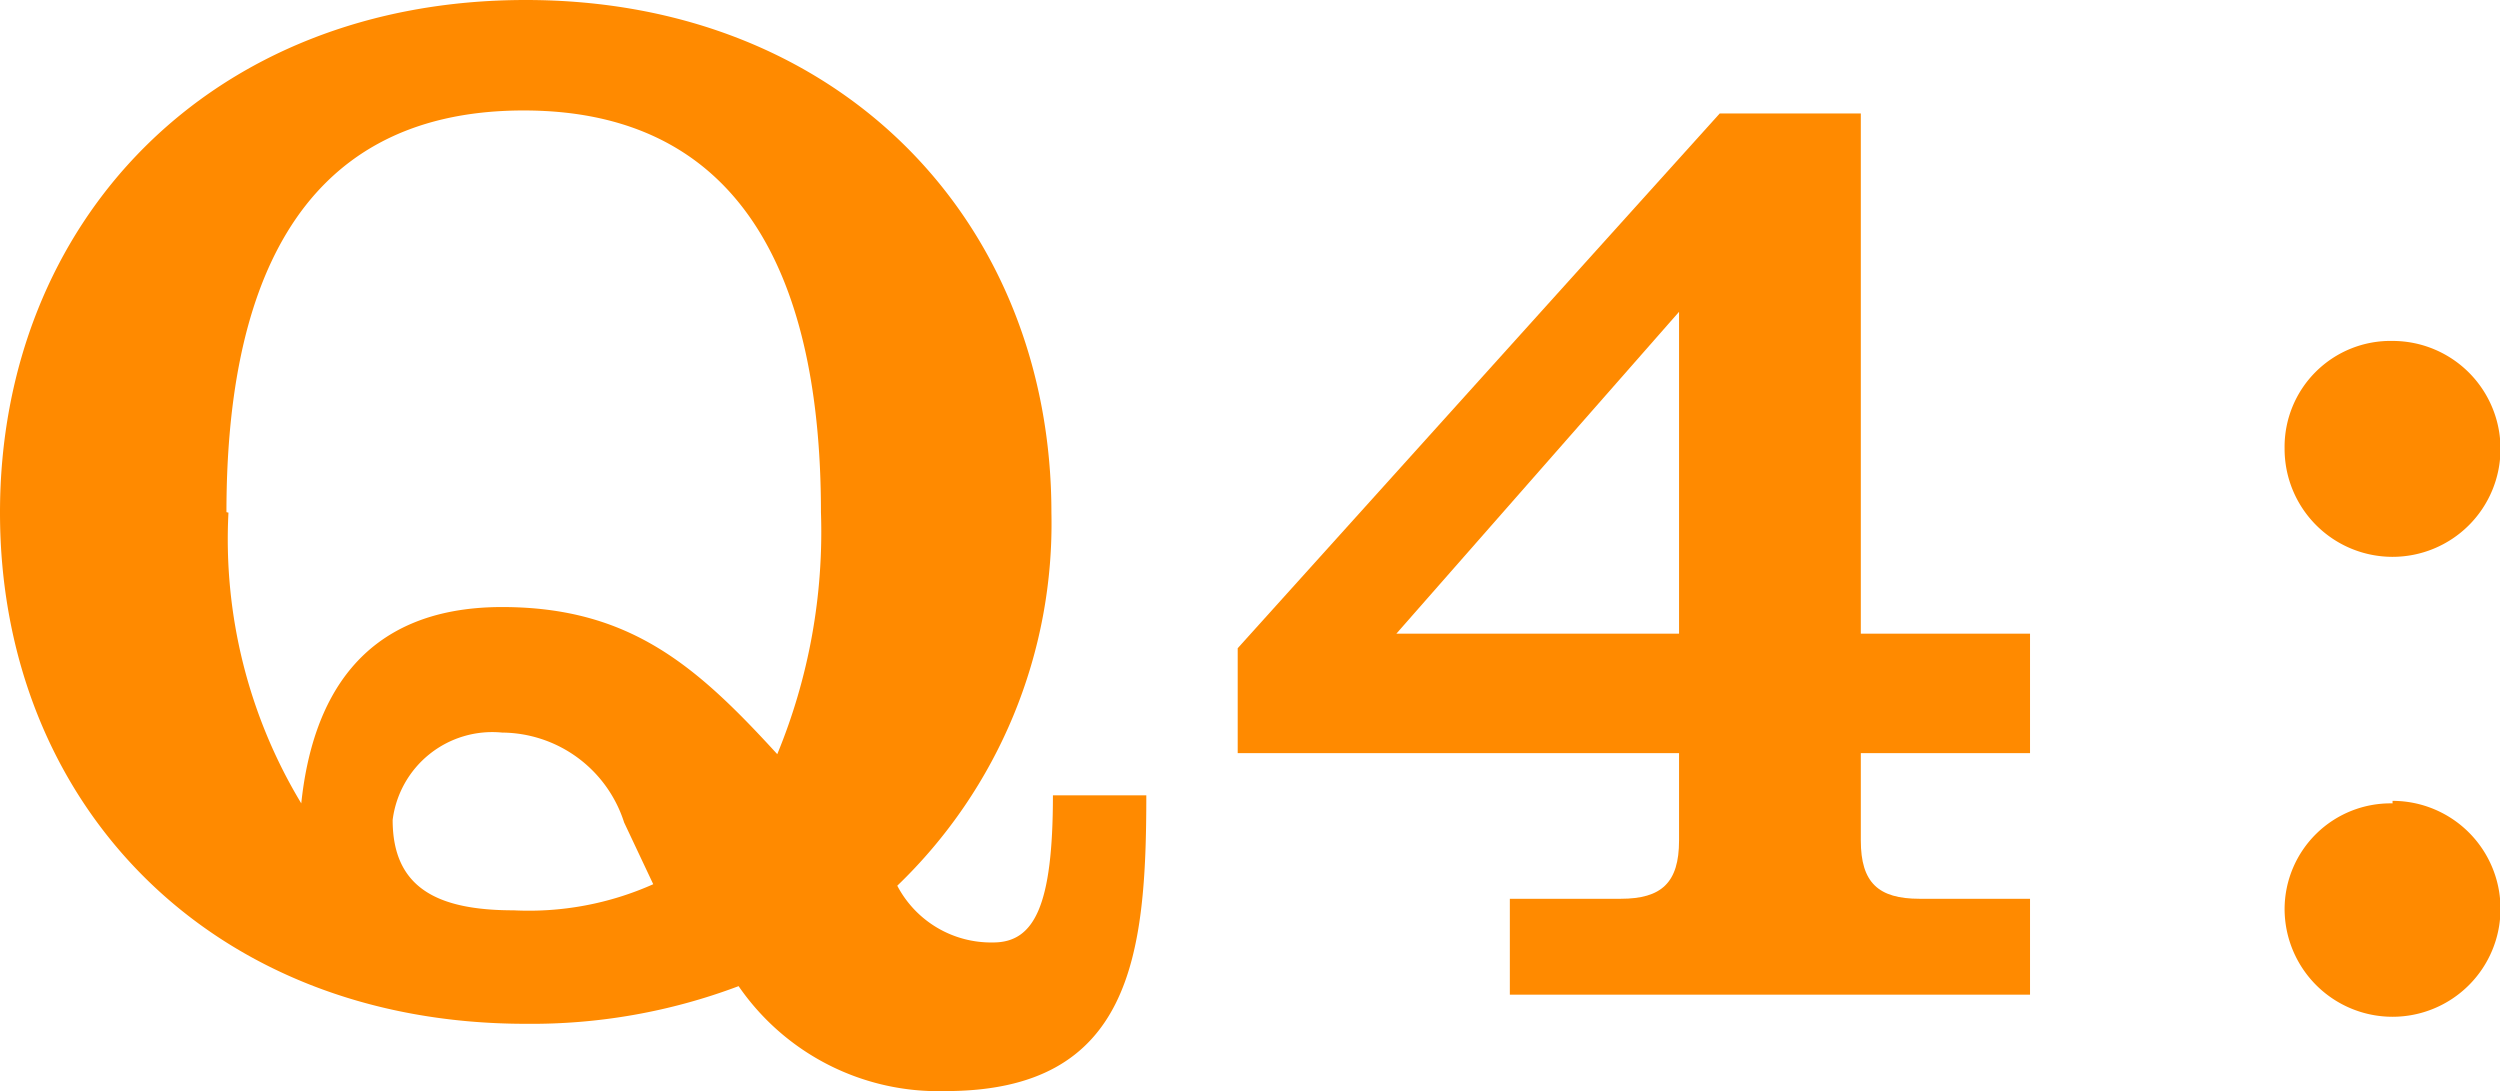 <svg xmlns="http://www.w3.org/2000/svg" xmlns:xlink="http://www.w3.org/1999/xlink" viewBox="0 0 49.79 21.73"><defs><style>.cls-1{fill:none;}.cls-2{clip-path:url(#clip-path);}.cls-3{clip-path:url(#clip-path-2);}.cls-4{fill:#ff8a00;}</style><clipPath id="clip-path" transform="translate(0 0)"><rect class="cls-1" width="49.79" height="21.73"/></clipPath><clipPath id="clip-path-2" transform="translate(0 0)"><rect class="cls-1" width="49.79" height="21.73"/></clipPath></defs><g id="レイヤー_2" data-name="レイヤー 2"><g id="text"><g id="アートワーク_15" data-name="アートワーク 15"><g class="cls-2"><g class="cls-3"><path class="cls-4" d="M22.83,15.84c0,3.19-.29,5.89-4,5.89a4.83,4.83,0,0,1-4.12-2.09,11.68,11.68,0,0,1-4.24.75C4.18,20.39,0,16,0,10.21S4.18,0,10.47,0,20.94,4.44,20.94,10.21a10,10,0,0,1-3.07,7.43,2.11,2.11,0,0,0,1.91,1.13c.82,0,1.19-.73,1.19-2.93ZM4.55,10.21A10.19,10.19,0,0,0,6,16c.21-2,1.14-3.91,4-3.91,2.55,0,3.88,1.18,5.48,2.93a11.61,11.61,0,0,0,.87-4.82c0-4.15-1.25-8-5.92-8s-5.92,3.8-5.92,8m7.92,6.18A2.57,2.57,0,0,0,10,14.59a2,2,0,0,0-2.18,1.74c0,1.36.9,1.8,2.41,1.8a6.08,6.08,0,0,0,2.78-.52Z" transform="translate(0 0)"/><path class="cls-4" d="M24.65,15V12.91l9.6-10.65h2.81V12.62h3.37V15H37.06v1.74c0,.84.35,1.16,1.17,1.16h2.2v1.91H30.07V17.9h2.21c.81,0,1.16-.32,1.16-1.16V15Zm3.16-2.38h5.63V6.21Z" transform="translate(0 0)"/><path class="cls-4" d="M47.65,6.79A2.15,2.15,0,1,1,45.5,8.93a2.11,2.11,0,0,1,2.15-2.14m0,9.16A2.15,2.15,0,1,1,45.5,18.1,2.11,2.11,0,0,1,47.65,16" transform="translate(0 0)"/></g></g></g></g></g></svg>
